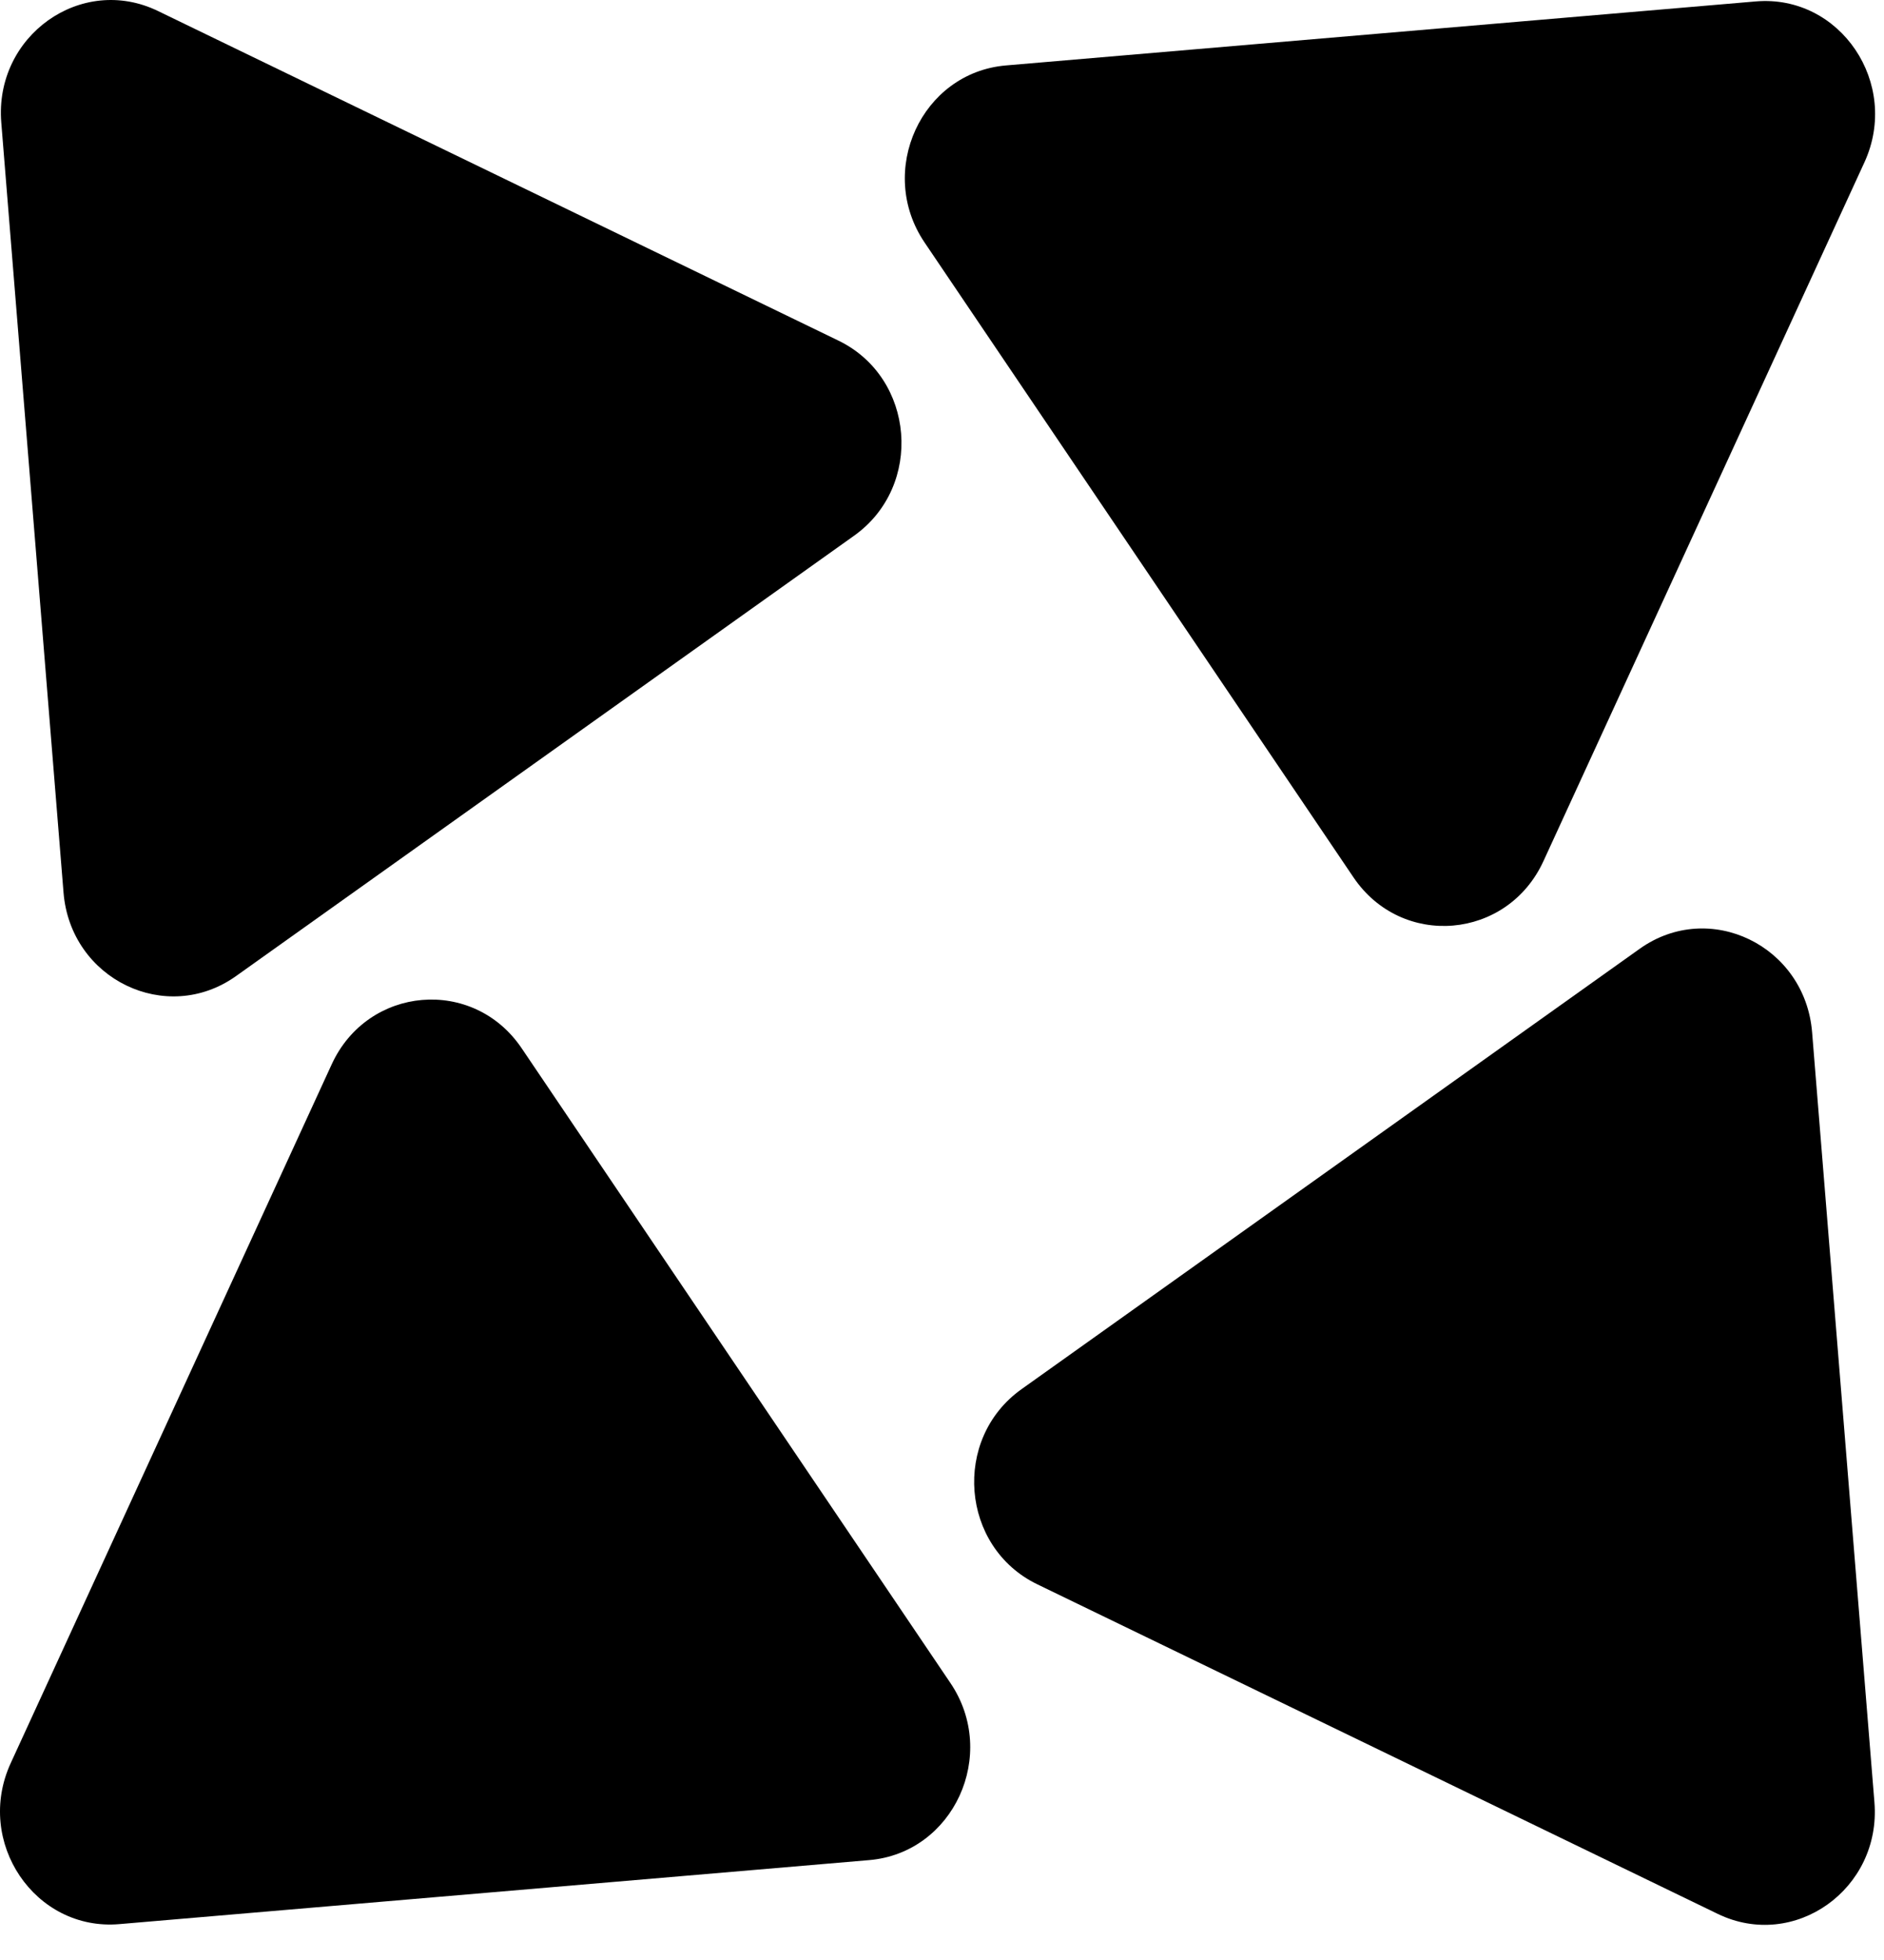<svg width="25" height="26" viewBox="0 0 25 26" fill="none" xmlns="http://www.w3.org/2000/svg">
<path d="M23.298 0.019L13.349 0.868C12.228 0.963 11.628 2.269 12.269 3.217L17.96 11.638C18.601 12.587 20.002 12.467 20.481 11.423L24.74 2.154C25.22 1.109 24.419 -0.077 23.298 0.019Z" fill="#D21A4D" style="fill:#D21A4D;fill:color(display-p3 0.824 0.102 0.302);fill-opacity:1;"/>
<path d="M0.017 1.626L0.843 11.84C0.936 12.991 2.208 13.606 3.132 12.948L11.334 7.106C12.258 6.448 12.142 5.01 11.125 4.518L2.096 0.146C1.078 -0.347 -0.077 0.475 0.017 1.626Z" fill="#5A5BEB" style="fill:#5A5BEB;fill:color(display-p3 0.353 0.357 0.922);fill-opacity:1;"/>
<path d="M1.584 25.524L11.533 24.675C12.654 24.58 13.253 23.274 12.612 22.326L6.922 13.905C6.281 12.956 4.88 13.075 4.401 14.12L0.142 23.389C-0.338 24.434 0.463 25.62 1.584 25.524Z" fill="#E0A225" style="fill:#E0A225;fill:color(display-p3 0.878 0.635 0.145);fill-opacity:1;"/>
<path d="M24.873 23.908L24.046 13.694C23.953 12.543 22.682 11.928 21.758 12.586L13.555 18.428C12.631 19.086 12.747 20.524 13.764 21.016L22.793 25.388C23.811 25.881 24.966 25.058 24.873 23.908Z" fill="#26A66B" style="fill:#26A66B;fill:color(display-p3 0.149 0.651 0.42);fill-opacity:1;"/>
</svg>
